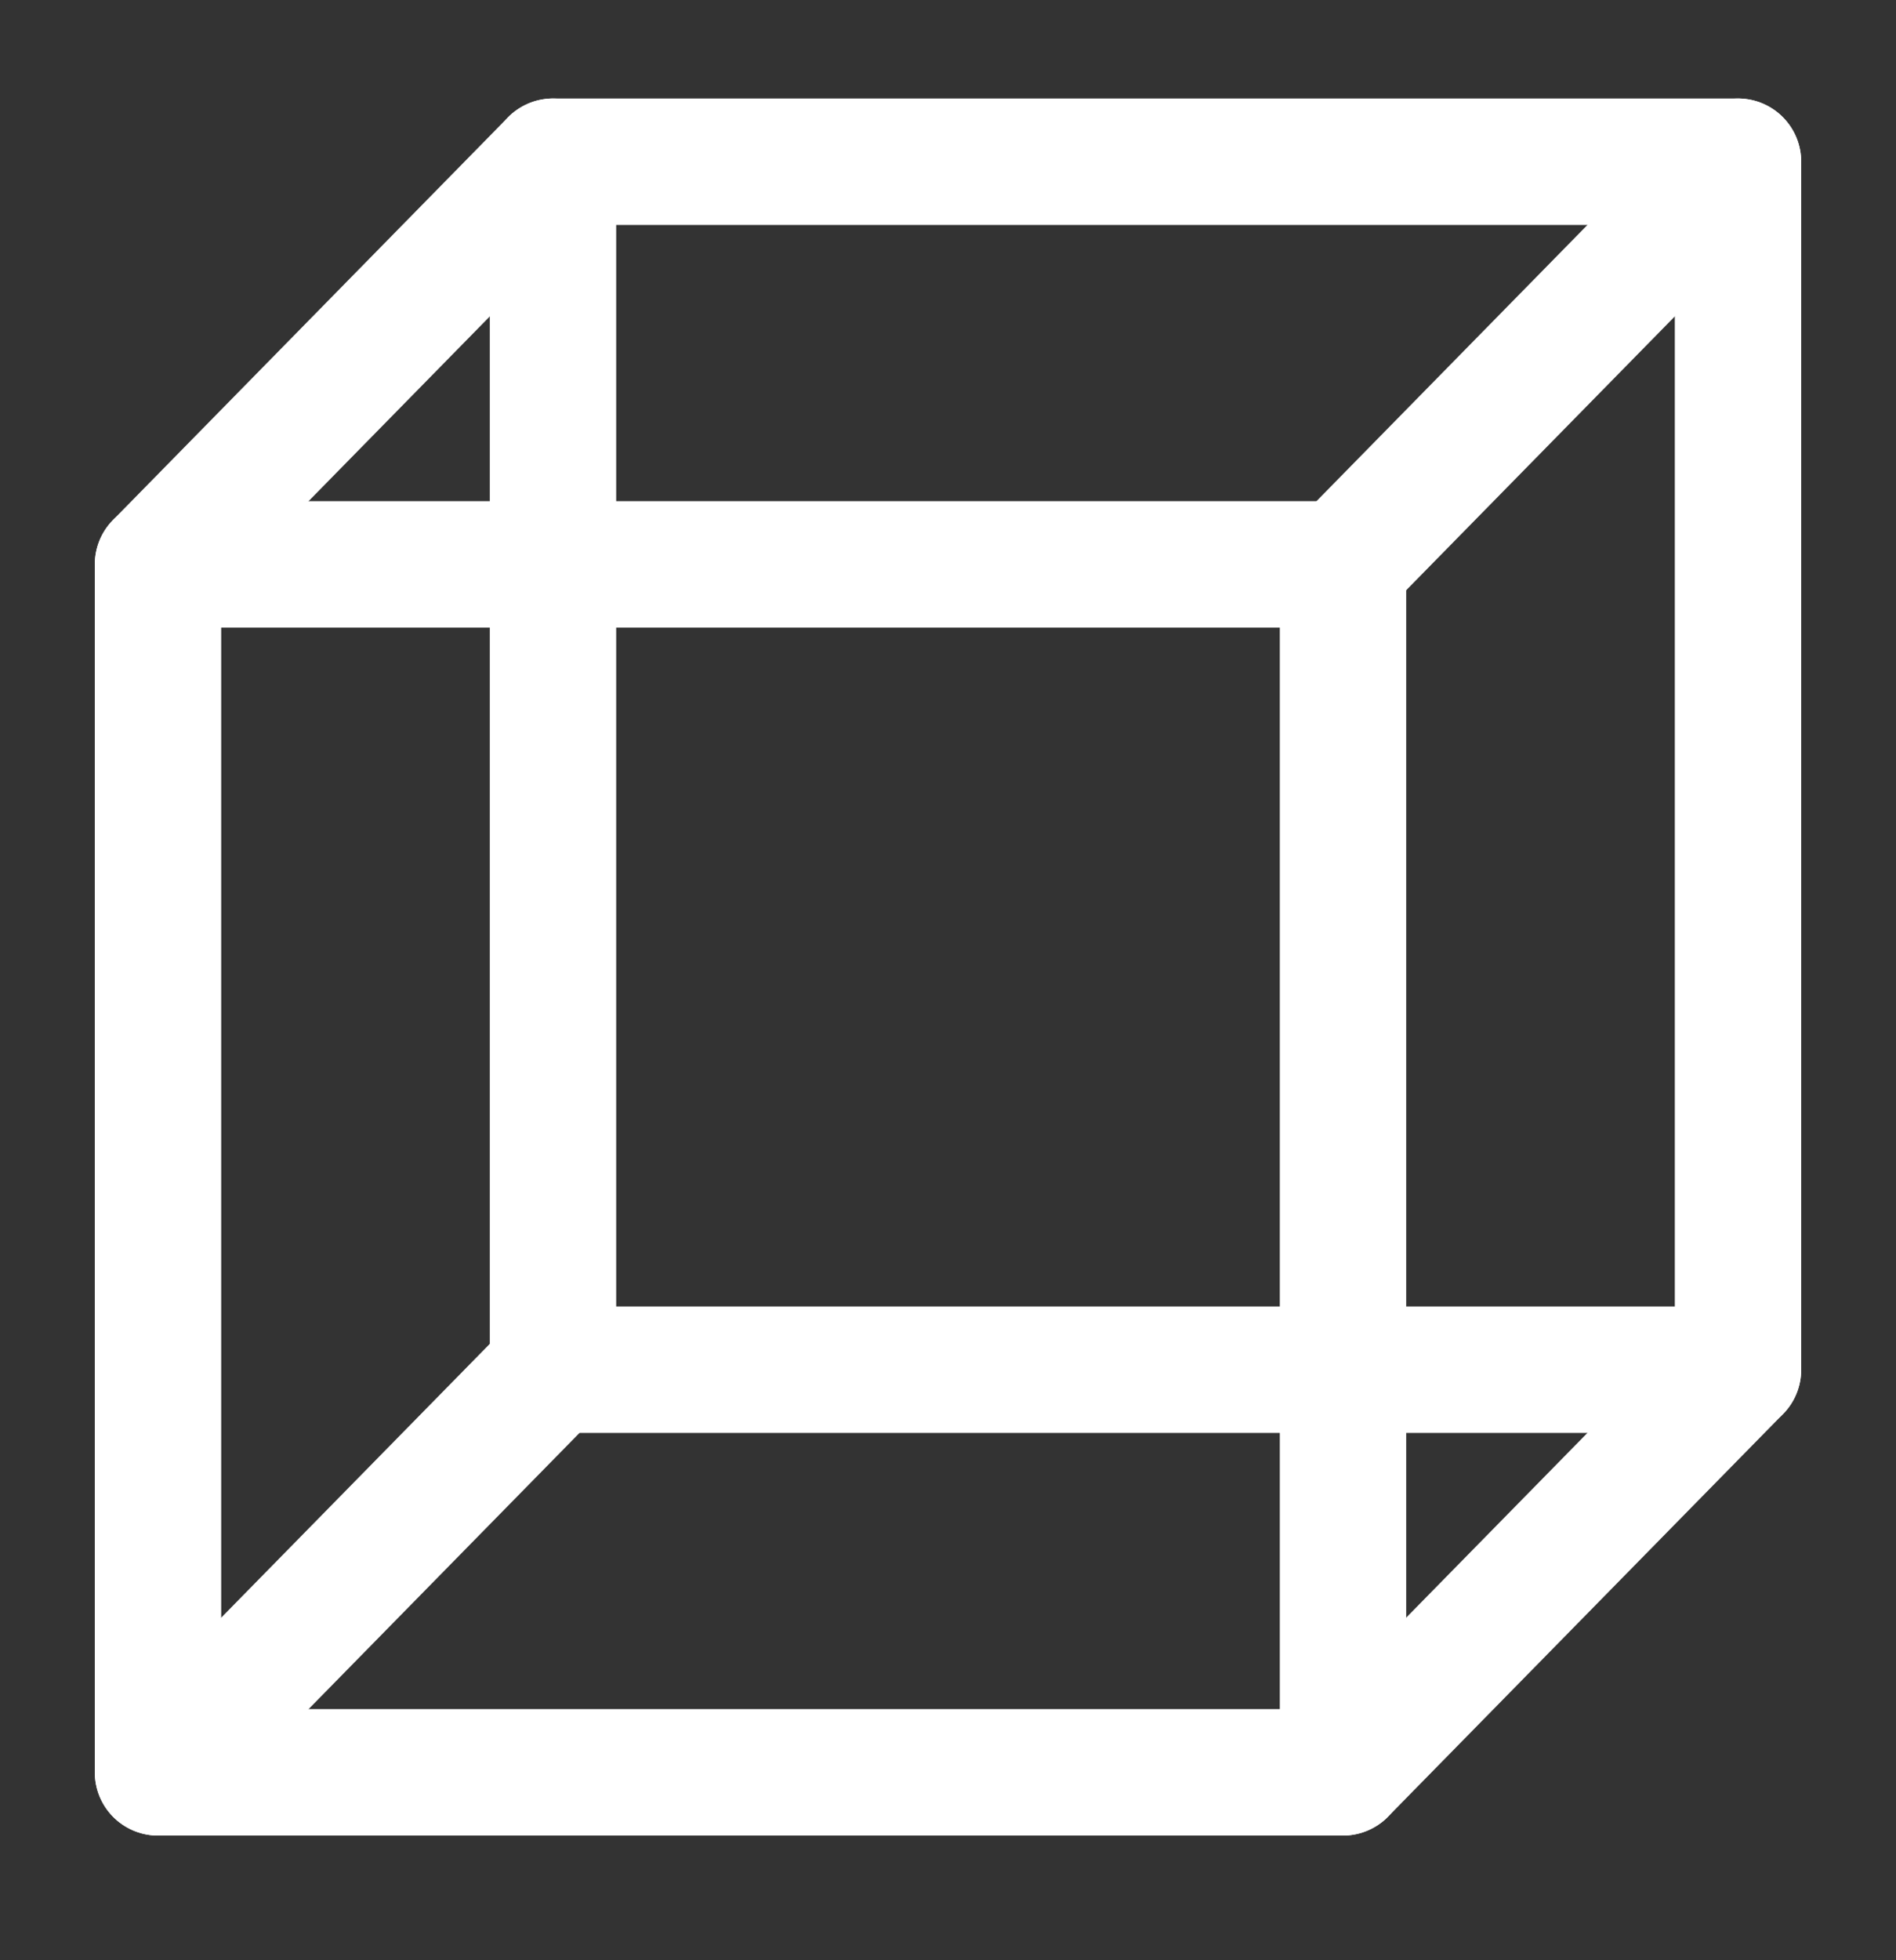 <?xml version="1.0" encoding="UTF-8"?> <svg xmlns="http://www.w3.org/2000/svg" width="60" height="62" viewBox="0 0 60 62" fill="none"><rect x="0" y="0" width="60" height="62" fill="#333333" stroke="none"/> <path d="M5 56.056V17.851L17.5 5.115H55V43.321L42.5 56.056H5Z" stroke="white" stroke-width="4" stroke-linecap="round" stroke-linejoin="round"></path> <path d="M42.5 17.851V56.056" stroke="white" stroke-width="4" stroke-linecap="round" stroke-linejoin="round"></path> <path d="M17.5 5.115L17.5 43.321" stroke="white" stroke-width="4" stroke-linecap="round" stroke-linejoin="round"></path> <path d="M5 17.851L42.5 17.851" stroke="white" stroke-width="4" stroke-linecap="round" stroke-linejoin="round"></path> <path d="M55 5.115L42.5 17.851" stroke="white" stroke-width="4" stroke-linecap="round" stroke-linejoin="round"></path> <path d="M5 56.057L17.5 43.321" stroke="white" stroke-width="4" stroke-linecap="round" stroke-linejoin="round"></path> <path d="M17.5 43.321L55 43.321" stroke="white" stroke-width="4" stroke-linecap="round" stroke-linejoin="round"></path> </svg> 